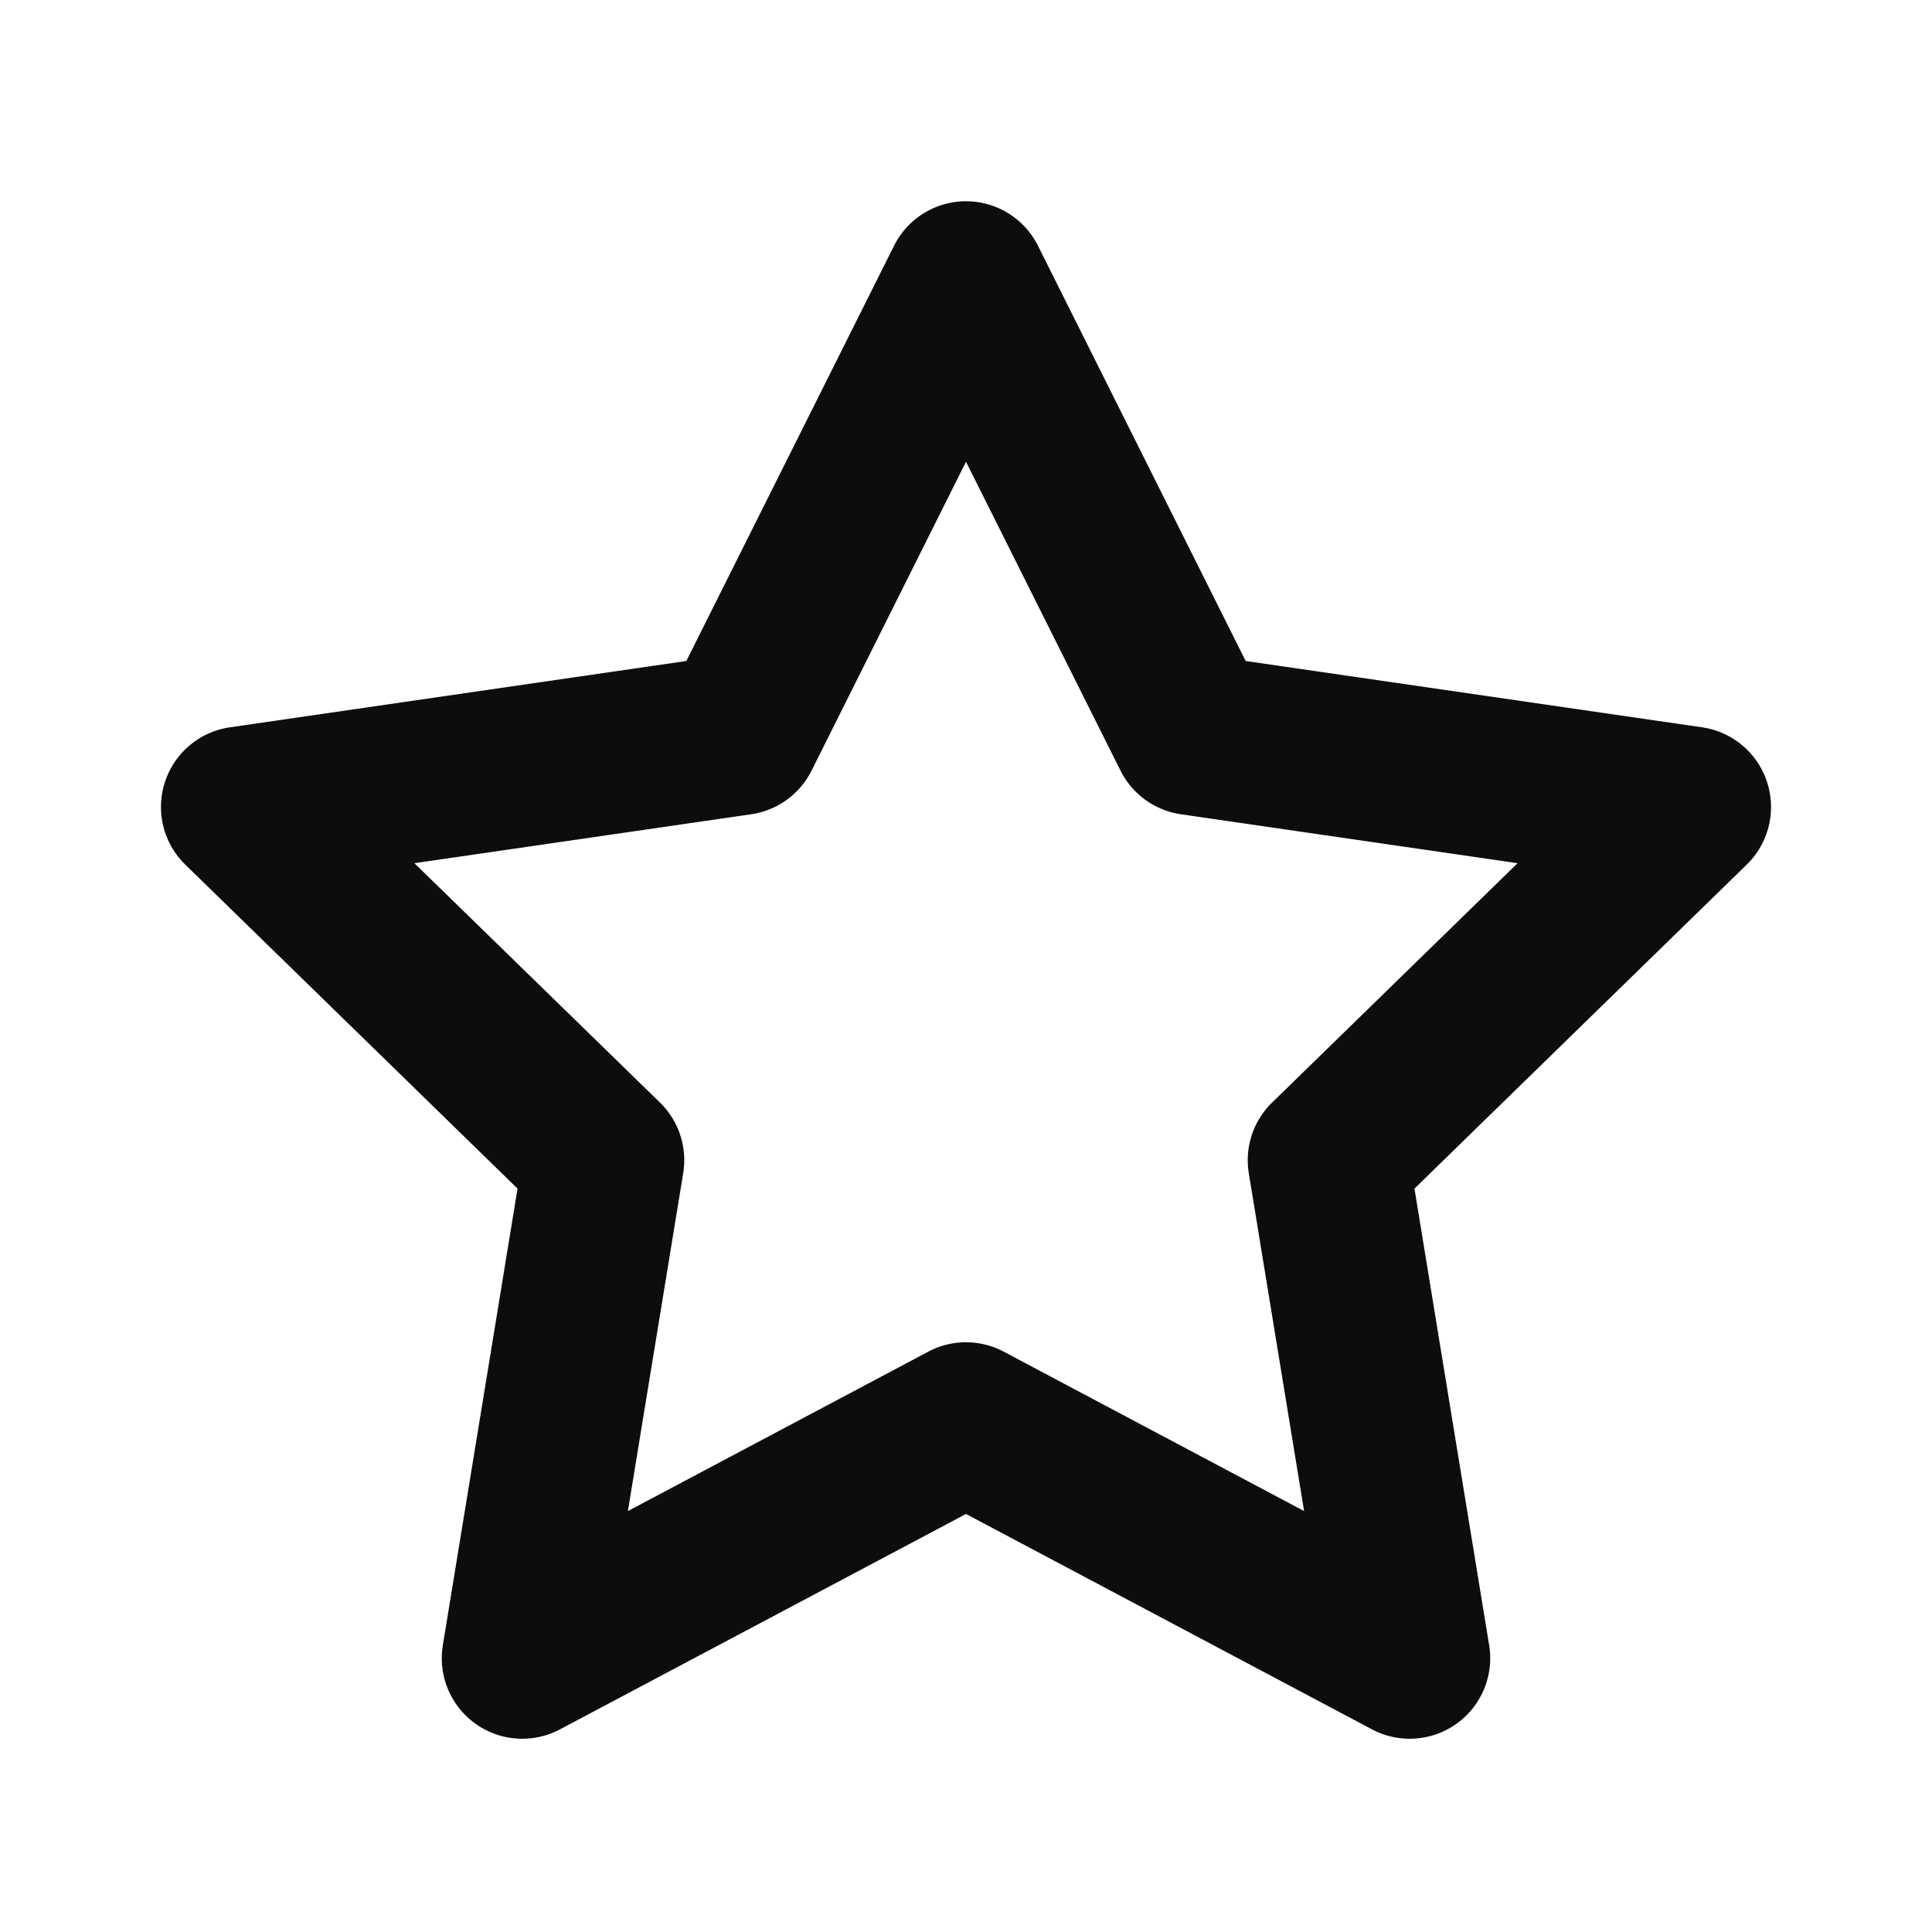 <?xml version="1.0" encoding="utf-8"?><!-- Скачано с сайта svg4.ru / Downloaded from svg4.ru -->
<svg width="800px" height="800px" viewBox="0 0 24 24" fill="none" xmlns="http://www.w3.org/2000/svg"><path d="M12 2.5a1 1 0 0 1 .894.553l2.58 5.158 5.67.824a1 1 0 0 1 .554 1.706l-4.127 4.024.928 5.674a1 1 0 0 1-1.455 1.044L12 18.807l-5.044 2.676a1 1 0 0 1-1.455-1.044l.928-5.674-4.127-4.024a1 1 0 0 1 .554-1.706l5.67-.824 2.58-5.158A1 1 0 0 1 12 2.5zm0 3.236l-1.918 3.836a1 1 0 0 1-.75.543l-4.184.608 3.05 2.973a1 1 0 0 1 .289.878L7.8 18.771l3.731-1.98a1 1 0 0 1 .938 0l3.731 1.98-.687-4.197a1 1 0 0 1 .289-.877l3.05-2.974-4.183-.608a1 1 0 0 1-.75-.543L12 5.736z" fill="#0D0D0D"/></svg>